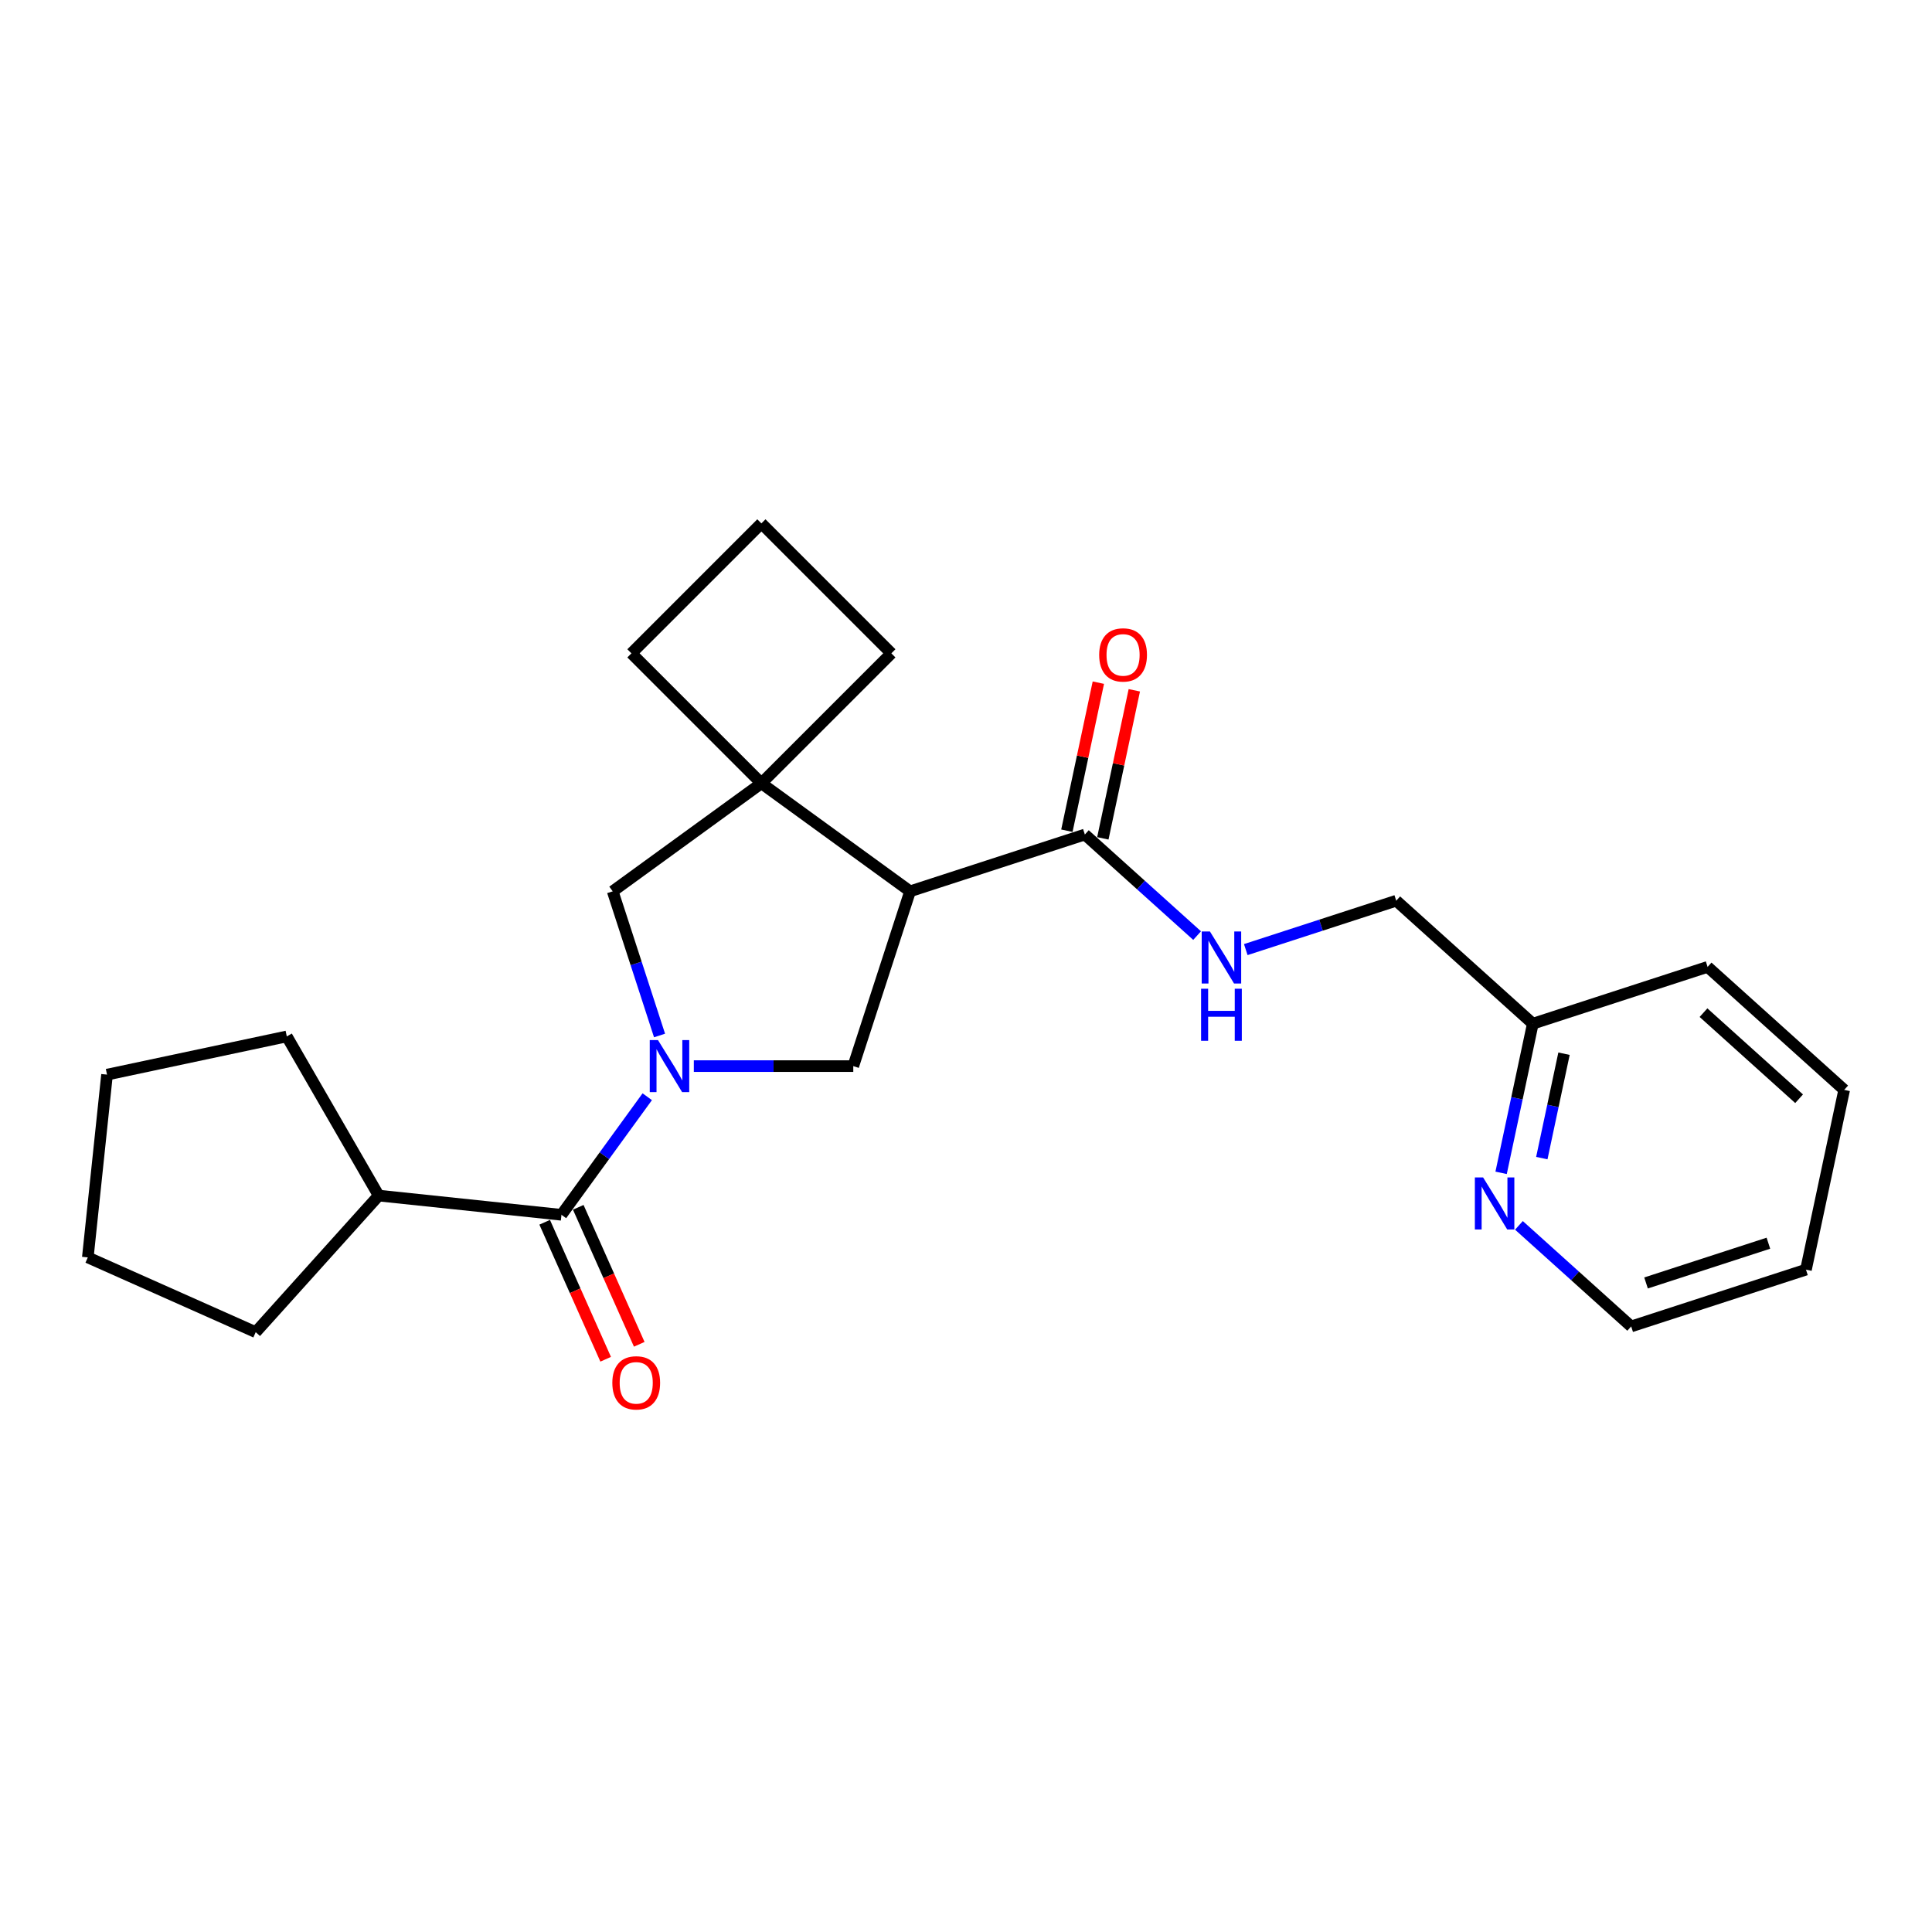 <?xml version='1.0' encoding='iso-8859-1'?>
<svg version='1.1' baseProfile='full'
              xmlns='http://www.w3.org/2000/svg'
                      xmlns:rdkit='http://www.rdkit.org/xml'
                      xmlns:xlink='http://www.w3.org/1999/xlink'
                  xml:space='preserve'
width='1000px' height='1000px' viewBox='0 0 1000 1000'>
<!-- END OF HEADER -->
<rect style='opacity:1.0;fill:#FFFFFF;stroke:none' width='1000' height='1000' x='0' y='0'> </rect>
<path class='bond-1' d='M 335.015,567.666 L 312.816,598.221' style='fill:none;fill-rule:evenodd;stroke:#0000FF;stroke-width:6px;stroke-linecap:butt;stroke-linejoin:miter;stroke-opacity:1' />
<path class='bond-1' d='M 312.816,598.221 L 290.616,628.777' style='fill:none;fill-rule:evenodd;stroke:#000000;stroke-width:6px;stroke-linecap:butt;stroke-linejoin:miter;stroke-opacity:1' />
<path class='bond-2' d='M 359.125,551.817 L 400.391,551.817' style='fill:none;fill-rule:evenodd;stroke:#0000FF;stroke-width:6px;stroke-linecap:butt;stroke-linejoin:miter;stroke-opacity:1' />
<path class='bond-2' d='M 400.391,551.817 L 441.657,551.817' style='fill:none;fill-rule:evenodd;stroke:#000000;stroke-width:6px;stroke-linecap:butt;stroke-linejoin:miter;stroke-opacity:1' />
<path class='bond-5' d='M 341.38,535.969 L 329.257,498.658' style='fill:none;fill-rule:evenodd;stroke:#0000FF;stroke-width:6px;stroke-linecap:butt;stroke-linejoin:miter;stroke-opacity:1' />
<path class='bond-5' d='M 329.257,498.658 L 317.134,461.346' style='fill:none;fill-rule:evenodd;stroke:#000000;stroke-width:6px;stroke-linecap:butt;stroke-linejoin:miter;stroke-opacity:1' />
<path class='bond-0' d='M 471.053,461.346 L 441.657,551.817' style='fill:none;fill-rule:evenodd;stroke:#000000;stroke-width:6px;stroke-linecap:butt;stroke-linejoin:miter;stroke-opacity:1' />
<path class='bond-4' d='M 471.053,461.346 L 561.524,431.95' style='fill:none;fill-rule:evenodd;stroke:#000000;stroke-width:6px;stroke-linecap:butt;stroke-linejoin:miter;stroke-opacity:1' />
<path class='bond-24' d='M 471.053,461.346 L 394.093,405.432' style='fill:none;fill-rule:evenodd;stroke:#000000;stroke-width:6px;stroke-linecap:butt;stroke-linejoin:miter;stroke-opacity:1' />
<path class='bond-7' d='M 281.925,632.646 L 297.709,668.097' style='fill:none;fill-rule:evenodd;stroke:#000000;stroke-width:6px;stroke-linecap:butt;stroke-linejoin:miter;stroke-opacity:1' />
<path class='bond-7' d='M 297.709,668.097 L 313.493,703.548' style='fill:none;fill-rule:evenodd;stroke:#FF0000;stroke-width:6px;stroke-linecap:butt;stroke-linejoin:miter;stroke-opacity:1' />
<path class='bond-7' d='M 299.306,624.908 L 315.09,660.359' style='fill:none;fill-rule:evenodd;stroke:#000000;stroke-width:6px;stroke-linecap:butt;stroke-linejoin:miter;stroke-opacity:1' />
<path class='bond-7' d='M 315.09,660.359 L 330.874,695.81' style='fill:none;fill-rule:evenodd;stroke:#FF0000;stroke-width:6px;stroke-linecap:butt;stroke-linejoin:miter;stroke-opacity:1' />
<path class='bond-10' d='M 290.616,628.777 L 196.01,618.833' style='fill:none;fill-rule:evenodd;stroke:#000000;stroke-width:6px;stroke-linecap:butt;stroke-linejoin:miter;stroke-opacity:1' />
<path class='bond-3' d='M 394.093,405.432 L 317.134,461.346' style='fill:none;fill-rule:evenodd;stroke:#000000;stroke-width:6px;stroke-linecap:butt;stroke-linejoin:miter;stroke-opacity:1' />
<path class='bond-13' d='M 394.093,405.432 L 461.358,338.167' style='fill:none;fill-rule:evenodd;stroke:#000000;stroke-width:6px;stroke-linecap:butt;stroke-linejoin:miter;stroke-opacity:1' />
<path class='bond-14' d='M 394.093,405.432 L 326.828,338.167' style='fill:none;fill-rule:evenodd;stroke:#000000;stroke-width:6px;stroke-linecap:butt;stroke-linejoin:miter;stroke-opacity:1' />
<path class='bond-6' d='M 561.524,431.95 L 590.573,458.106' style='fill:none;fill-rule:evenodd;stroke:#000000;stroke-width:6px;stroke-linecap:butt;stroke-linejoin:miter;stroke-opacity:1' />
<path class='bond-6' d='M 590.573,458.106 L 619.622,484.262' style='fill:none;fill-rule:evenodd;stroke:#0000FF;stroke-width:6px;stroke-linecap:butt;stroke-linejoin:miter;stroke-opacity:1' />
<path class='bond-9' d='M 570.829,433.928 L 578.973,395.614' style='fill:none;fill-rule:evenodd;stroke:#000000;stroke-width:6px;stroke-linecap:butt;stroke-linejoin:miter;stroke-opacity:1' />
<path class='bond-9' d='M 578.973,395.614 L 587.117,357.299' style='fill:none;fill-rule:evenodd;stroke:#FF0000;stroke-width:6px;stroke-linecap:butt;stroke-linejoin:miter;stroke-opacity:1' />
<path class='bond-9' d='M 552.219,429.973 L 560.363,391.658' style='fill:none;fill-rule:evenodd;stroke:#000000;stroke-width:6px;stroke-linecap:butt;stroke-linejoin:miter;stroke-opacity:1' />
<path class='bond-9' d='M 560.363,391.658 L 568.507,353.343' style='fill:none;fill-rule:evenodd;stroke:#FF0000;stroke-width:6px;stroke-linecap:butt;stroke-linejoin:miter;stroke-opacity:1' />
<path class='bond-11' d='M 644.812,491.511 L 683.75,478.859' style='fill:none;fill-rule:evenodd;stroke:#0000FF;stroke-width:6px;stroke-linecap:butt;stroke-linejoin:miter;stroke-opacity:1' />
<path class='bond-11' d='M 683.75,478.859 L 722.688,466.207' style='fill:none;fill-rule:evenodd;stroke:#000000;stroke-width:6px;stroke-linecap:butt;stroke-linejoin:miter;stroke-opacity:1' />
<path class='bond-8' d='M 776.972,607.059 L 785.177,568.459' style='fill:none;fill-rule:evenodd;stroke:#0000FF;stroke-width:6px;stroke-linecap:butt;stroke-linejoin:miter;stroke-opacity:1' />
<path class='bond-8' d='M 785.177,568.459 L 793.381,529.859' style='fill:none;fill-rule:evenodd;stroke:#000000;stroke-width:6px;stroke-linecap:butt;stroke-linejoin:miter;stroke-opacity:1' />
<path class='bond-8' d='M 798.043,599.435 L 803.786,572.415' style='fill:none;fill-rule:evenodd;stroke:#0000FF;stroke-width:6px;stroke-linecap:butt;stroke-linejoin:miter;stroke-opacity:1' />
<path class='bond-8' d='M 803.786,572.415 L 809.529,545.395' style='fill:none;fill-rule:evenodd;stroke:#000000;stroke-width:6px;stroke-linecap:butt;stroke-linejoin:miter;stroke-opacity:1' />
<path class='bond-16' d='M 786.198,634.248 L 815.247,660.404' style='fill:none;fill-rule:evenodd;stroke:#0000FF;stroke-width:6px;stroke-linecap:butt;stroke-linejoin:miter;stroke-opacity:1' />
<path class='bond-16' d='M 815.247,660.404 L 844.296,686.56' style='fill:none;fill-rule:evenodd;stroke:#000000;stroke-width:6px;stroke-linecap:butt;stroke-linejoin:miter;stroke-opacity:1' />
<path class='bond-17' d='M 196.01,618.833 L 132.357,689.526' style='fill:none;fill-rule:evenodd;stroke:#000000;stroke-width:6px;stroke-linecap:butt;stroke-linejoin:miter;stroke-opacity:1' />
<path class='bond-18' d='M 196.01,618.833 L 148.446,536.451' style='fill:none;fill-rule:evenodd;stroke:#000000;stroke-width:6px;stroke-linecap:butt;stroke-linejoin:miter;stroke-opacity:1' />
<path class='bond-12' d='M 722.688,466.207 L 793.381,529.859' style='fill:none;fill-rule:evenodd;stroke:#000000;stroke-width:6px;stroke-linecap:butt;stroke-linejoin:miter;stroke-opacity:1' />
<path class='bond-19' d='M 793.381,529.859 L 883.852,500.463' style='fill:none;fill-rule:evenodd;stroke:#000000;stroke-width:6px;stroke-linecap:butt;stroke-linejoin:miter;stroke-opacity:1' />
<path class='bond-25' d='M 461.358,338.167 L 394.093,270.902' style='fill:none;fill-rule:evenodd;stroke:#000000;stroke-width:6px;stroke-linecap:butt;stroke-linejoin:miter;stroke-opacity:1' />
<path class='bond-15' d='M 326.828,338.167 L 394.093,270.902' style='fill:none;fill-rule:evenodd;stroke:#000000;stroke-width:6px;stroke-linecap:butt;stroke-linejoin:miter;stroke-opacity:1' />
<path class='bond-27' d='M 844.296,686.56 L 934.767,657.164' style='fill:none;fill-rule:evenodd;stroke:#000000;stroke-width:6px;stroke-linecap:butt;stroke-linejoin:miter;stroke-opacity:1' />
<path class='bond-27' d='M 851.988,664.056 L 915.318,643.479' style='fill:none;fill-rule:evenodd;stroke:#000000;stroke-width:6px;stroke-linecap:butt;stroke-linejoin:miter;stroke-opacity:1' />
<path class='bond-21' d='M 132.357,689.526 L 45.455,650.835' style='fill:none;fill-rule:evenodd;stroke:#000000;stroke-width:6px;stroke-linecap:butt;stroke-linejoin:miter;stroke-opacity:1' />
<path class='bond-22' d='M 148.446,536.451 L 55.398,556.229' style='fill:none;fill-rule:evenodd;stroke:#000000;stroke-width:6px;stroke-linecap:butt;stroke-linejoin:miter;stroke-opacity:1' />
<path class='bond-23' d='M 883.852,500.463 L 954.545,564.116' style='fill:none;fill-rule:evenodd;stroke:#000000;stroke-width:6px;stroke-linecap:butt;stroke-linejoin:miter;stroke-opacity:1' />
<path class='bond-23' d='M 881.726,524.15 L 931.211,568.707' style='fill:none;fill-rule:evenodd;stroke:#000000;stroke-width:6px;stroke-linecap:butt;stroke-linejoin:miter;stroke-opacity:1' />
<path class='bond-20' d='M 934.767,657.164 L 954.545,564.116' style='fill:none;fill-rule:evenodd;stroke:#000000;stroke-width:6px;stroke-linecap:butt;stroke-linejoin:miter;stroke-opacity:1' />
<path class='bond-26' d='M 45.455,650.835 L 55.398,556.229' style='fill:none;fill-rule:evenodd;stroke:#000000;stroke-width:6px;stroke-linecap:butt;stroke-linejoin:miter;stroke-opacity:1' />
<path  class='atom-0' d='M 340.575 538.347
L 349.403 552.617
Q 350.278 554.024, 351.686 556.574
Q 353.094 559.123, 353.17 559.275
L 353.17 538.347
L 356.746 538.347
L 356.746 565.287
L 353.056 565.287
L 343.581 549.687
Q 342.477 547.86, 341.298 545.767
Q 340.156 543.675, 339.814 543.028
L 339.814 565.287
L 336.313 565.287
L 336.313 538.347
L 340.575 538.347
' fill='#0000FF'/>
<path  class='atom-7' d='M 626.262 482.133
L 635.09 496.402
Q 635.965 497.81, 637.373 500.359
Q 638.781 502.909, 638.857 503.061
L 638.857 482.133
L 642.434 482.133
L 642.434 509.073
L 638.743 509.073
L 629.268 493.472
Q 628.165 491.646, 626.985 489.553
Q 625.843 487.46, 625.501 486.813
L 625.501 509.073
L 622 509.073
L 622 482.133
L 626.262 482.133
' fill='#0000FF'/>
<path  class='atom-7' d='M 621.677 511.767
L 625.33 511.767
L 625.33 523.22
L 639.104 523.22
L 639.104 511.767
L 642.757 511.767
L 642.757 538.707
L 639.104 538.707
L 639.104 526.264
L 625.33 526.264
L 625.33 538.707
L 621.677 538.707
L 621.677 511.767
' fill='#0000FF'/>
<path  class='atom-8' d='M 316.941 715.756
Q 316.941 709.287, 320.137 705.672
Q 323.333 702.057, 329.307 702.057
Q 335.281 702.057, 338.477 705.672
Q 341.674 709.287, 341.674 715.756
Q 341.674 722.3, 338.439 726.029
Q 335.205 729.72, 329.307 729.72
Q 323.371 729.72, 320.137 726.029
Q 316.941 722.338, 316.941 715.756
M 329.307 726.676
Q 333.417 726.676, 335.624 723.937
Q 337.869 721.159, 337.869 715.756
Q 337.869 710.467, 335.624 707.803
Q 333.417 705.101, 329.307 705.101
Q 325.198 705.101, 322.953 707.765
Q 320.746 710.429, 320.746 715.756
Q 320.746 721.197, 322.953 723.937
Q 325.198 726.676, 329.307 726.676
' fill='#FF0000'/>
<path  class='atom-9' d='M 767.648 609.438
L 776.476 623.707
Q 777.351 625.115, 778.759 627.664
Q 780.167 630.213, 780.243 630.366
L 780.243 609.438
L 783.82 609.438
L 783.82 636.378
L 780.129 636.378
L 770.654 620.777
Q 769.551 618.95, 768.371 616.858
Q 767.23 614.765, 766.887 614.118
L 766.887 636.378
L 763.387 636.378
L 763.387 609.438
L 767.648 609.438
' fill='#0000FF'/>
<path  class='atom-10' d='M 568.935 338.978
Q 568.935 332.51, 572.132 328.895
Q 575.328 325.28, 581.302 325.28
Q 587.276 325.28, 590.472 328.895
Q 593.668 332.51, 593.668 338.978
Q 593.668 345.523, 590.434 349.252
Q 587.2 352.943, 581.302 352.943
Q 575.366 352.943, 572.132 349.252
Q 568.935 345.561, 568.935 338.978
M 581.302 349.899
Q 585.411 349.899, 587.618 347.159
Q 589.863 344.382, 589.863 338.978
Q 589.863 333.689, 587.618 331.026
Q 585.411 328.324, 581.302 328.324
Q 577.192 328.324, 574.947 330.988
Q 572.74 333.651, 572.74 338.978
Q 572.74 344.42, 574.947 347.159
Q 577.192 349.899, 581.302 349.899
' fill='#FF0000'/>
</svg>
